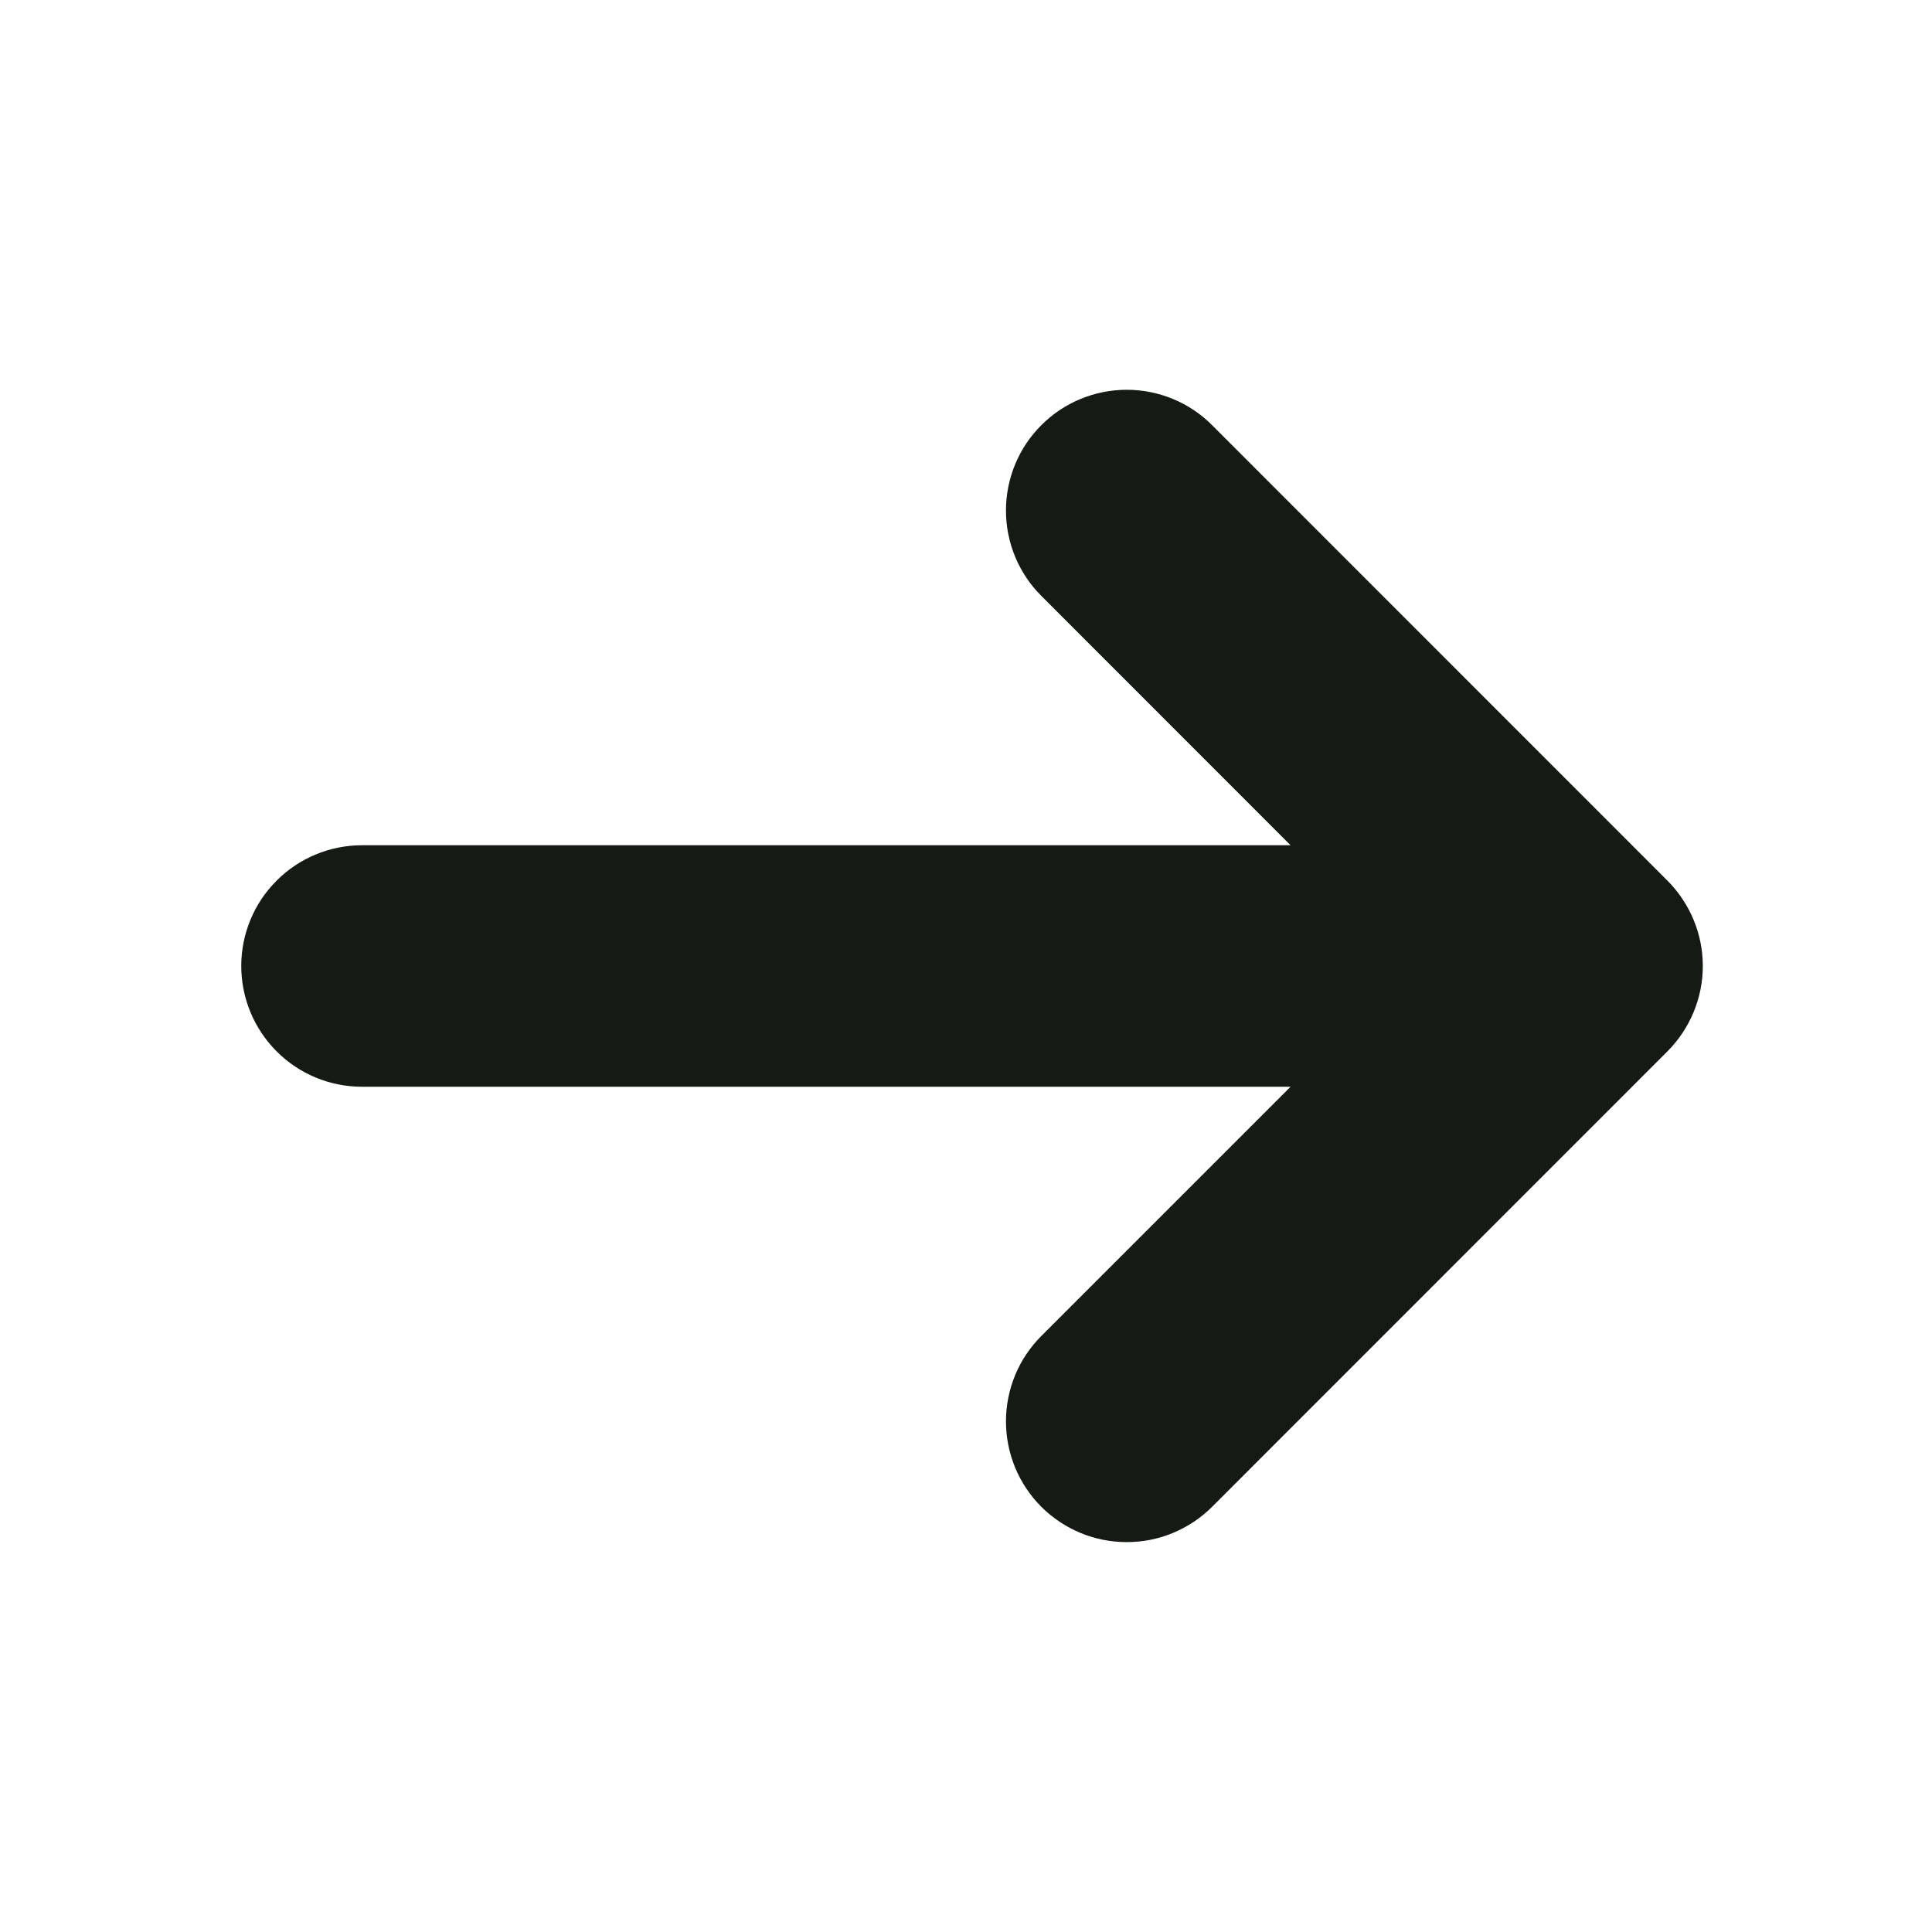 <svg width="16" height="16" viewBox="0 0 16 16" fill="none" xmlns="http://www.w3.org/2000/svg">
<path d="M13.809 8.707C13.996 8.519 14.102 8.265 14.102 8C14.102 7.735 13.996 7.481 13.809 7.293L10.038 3.521C9.851 3.333 9.596 3.228 9.331 3.228C9.066 3.228 8.811 3.333 8.624 3.521C8.436 3.708 8.331 3.963 8.331 4.228C8.331 4.493 8.436 4.748 8.624 4.935L10.688 7L2.998 7C2.733 7 2.478 7.105 2.291 7.293C2.103 7.48 1.998 7.735 1.998 8C1.998 8.265 2.103 8.519 2.291 8.707C2.478 8.895 2.733 9 2.998 9L10.688 9L8.624 11.064C8.531 11.157 8.457 11.267 8.407 11.388C8.357 11.51 8.331 11.64 8.331 11.771C8.331 11.903 8.357 12.033 8.407 12.154C8.457 12.275 8.531 12.386 8.624 12.479C8.717 12.571 8.827 12.645 8.948 12.695C9.07 12.746 9.2 12.771 9.331 12.771C9.462 12.771 9.593 12.746 9.714 12.695C9.835 12.645 9.946 12.571 10.038 12.479L13.809 8.707Z" fill="#161A15"/>
</svg>
